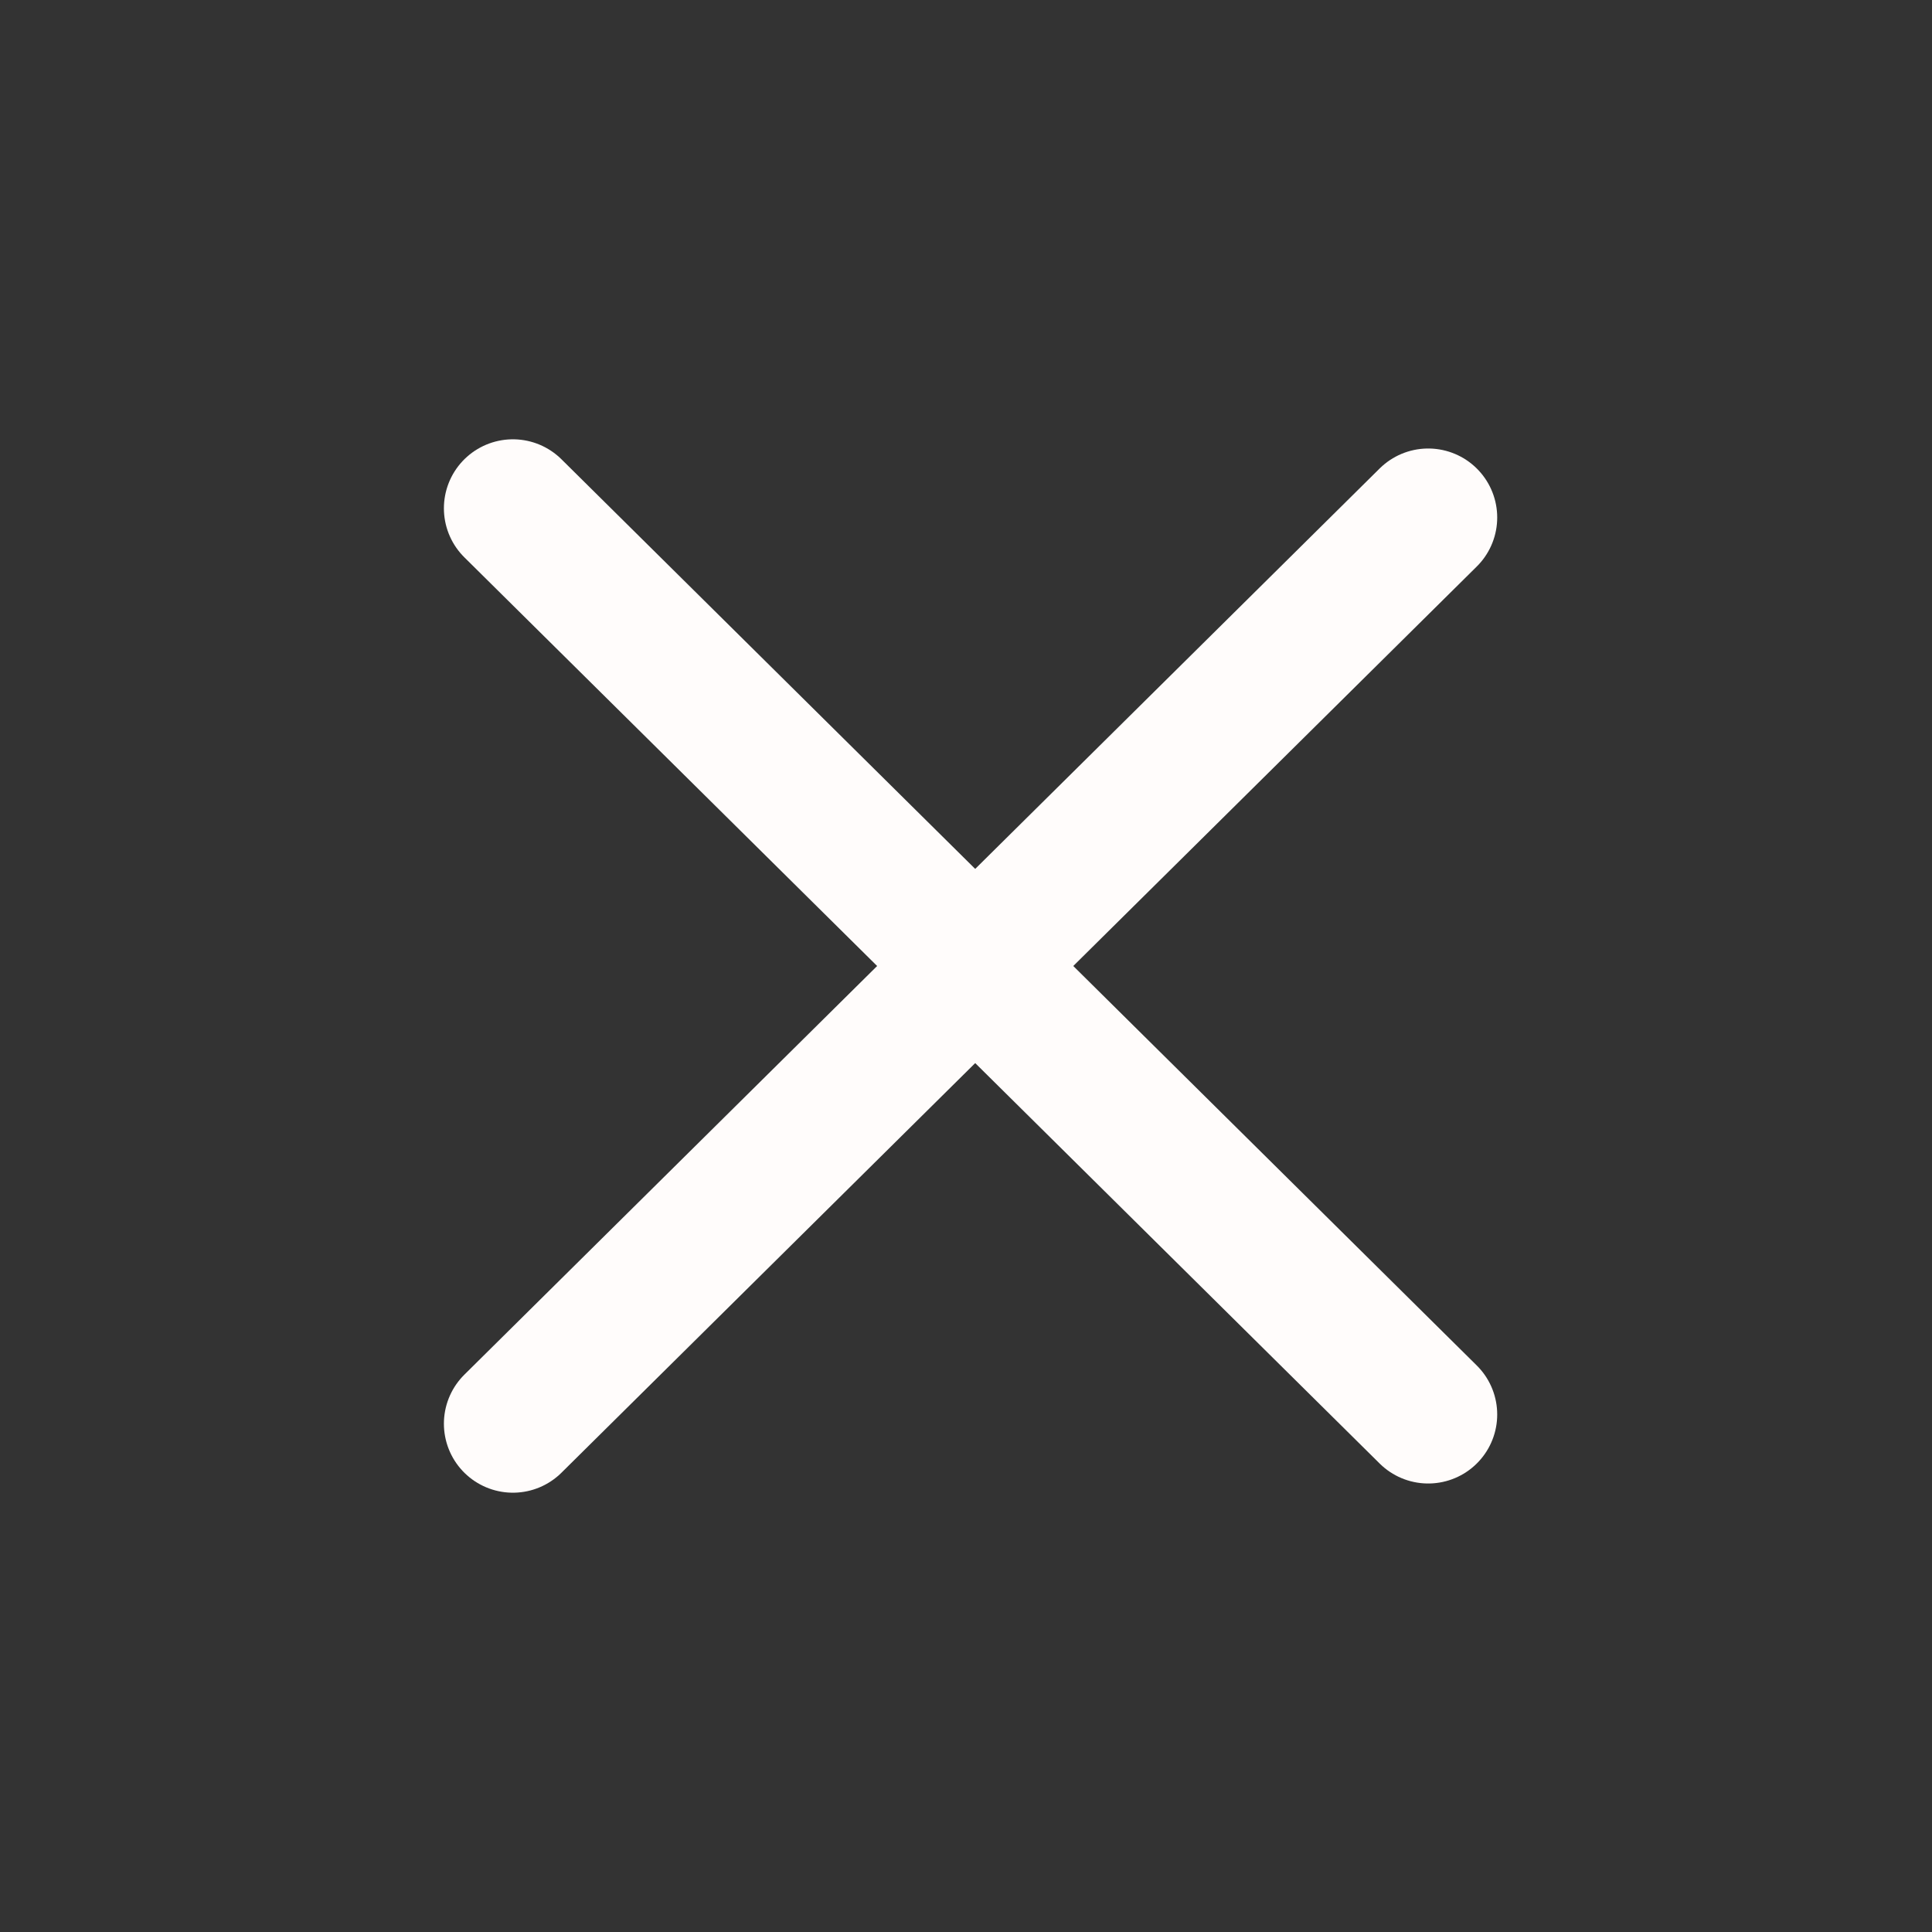 <svg width="21" height="21" viewBox="0 0 21 21" fill="none" xmlns="http://www.w3.org/2000/svg">
<rect x="0" y="0" width="21" height="21" fill="#333333" stroke="none"/>
<path d="M5.575 15.475L15.524 5.625" stroke="#FFFCFB" stroke-width="1.5" stroke-linecap="round"/>
<path d="M5.575 5.525L15.524 15.375" stroke="#FFFCFB" stroke-width="1.5" stroke-linecap="round"/>
</svg>
